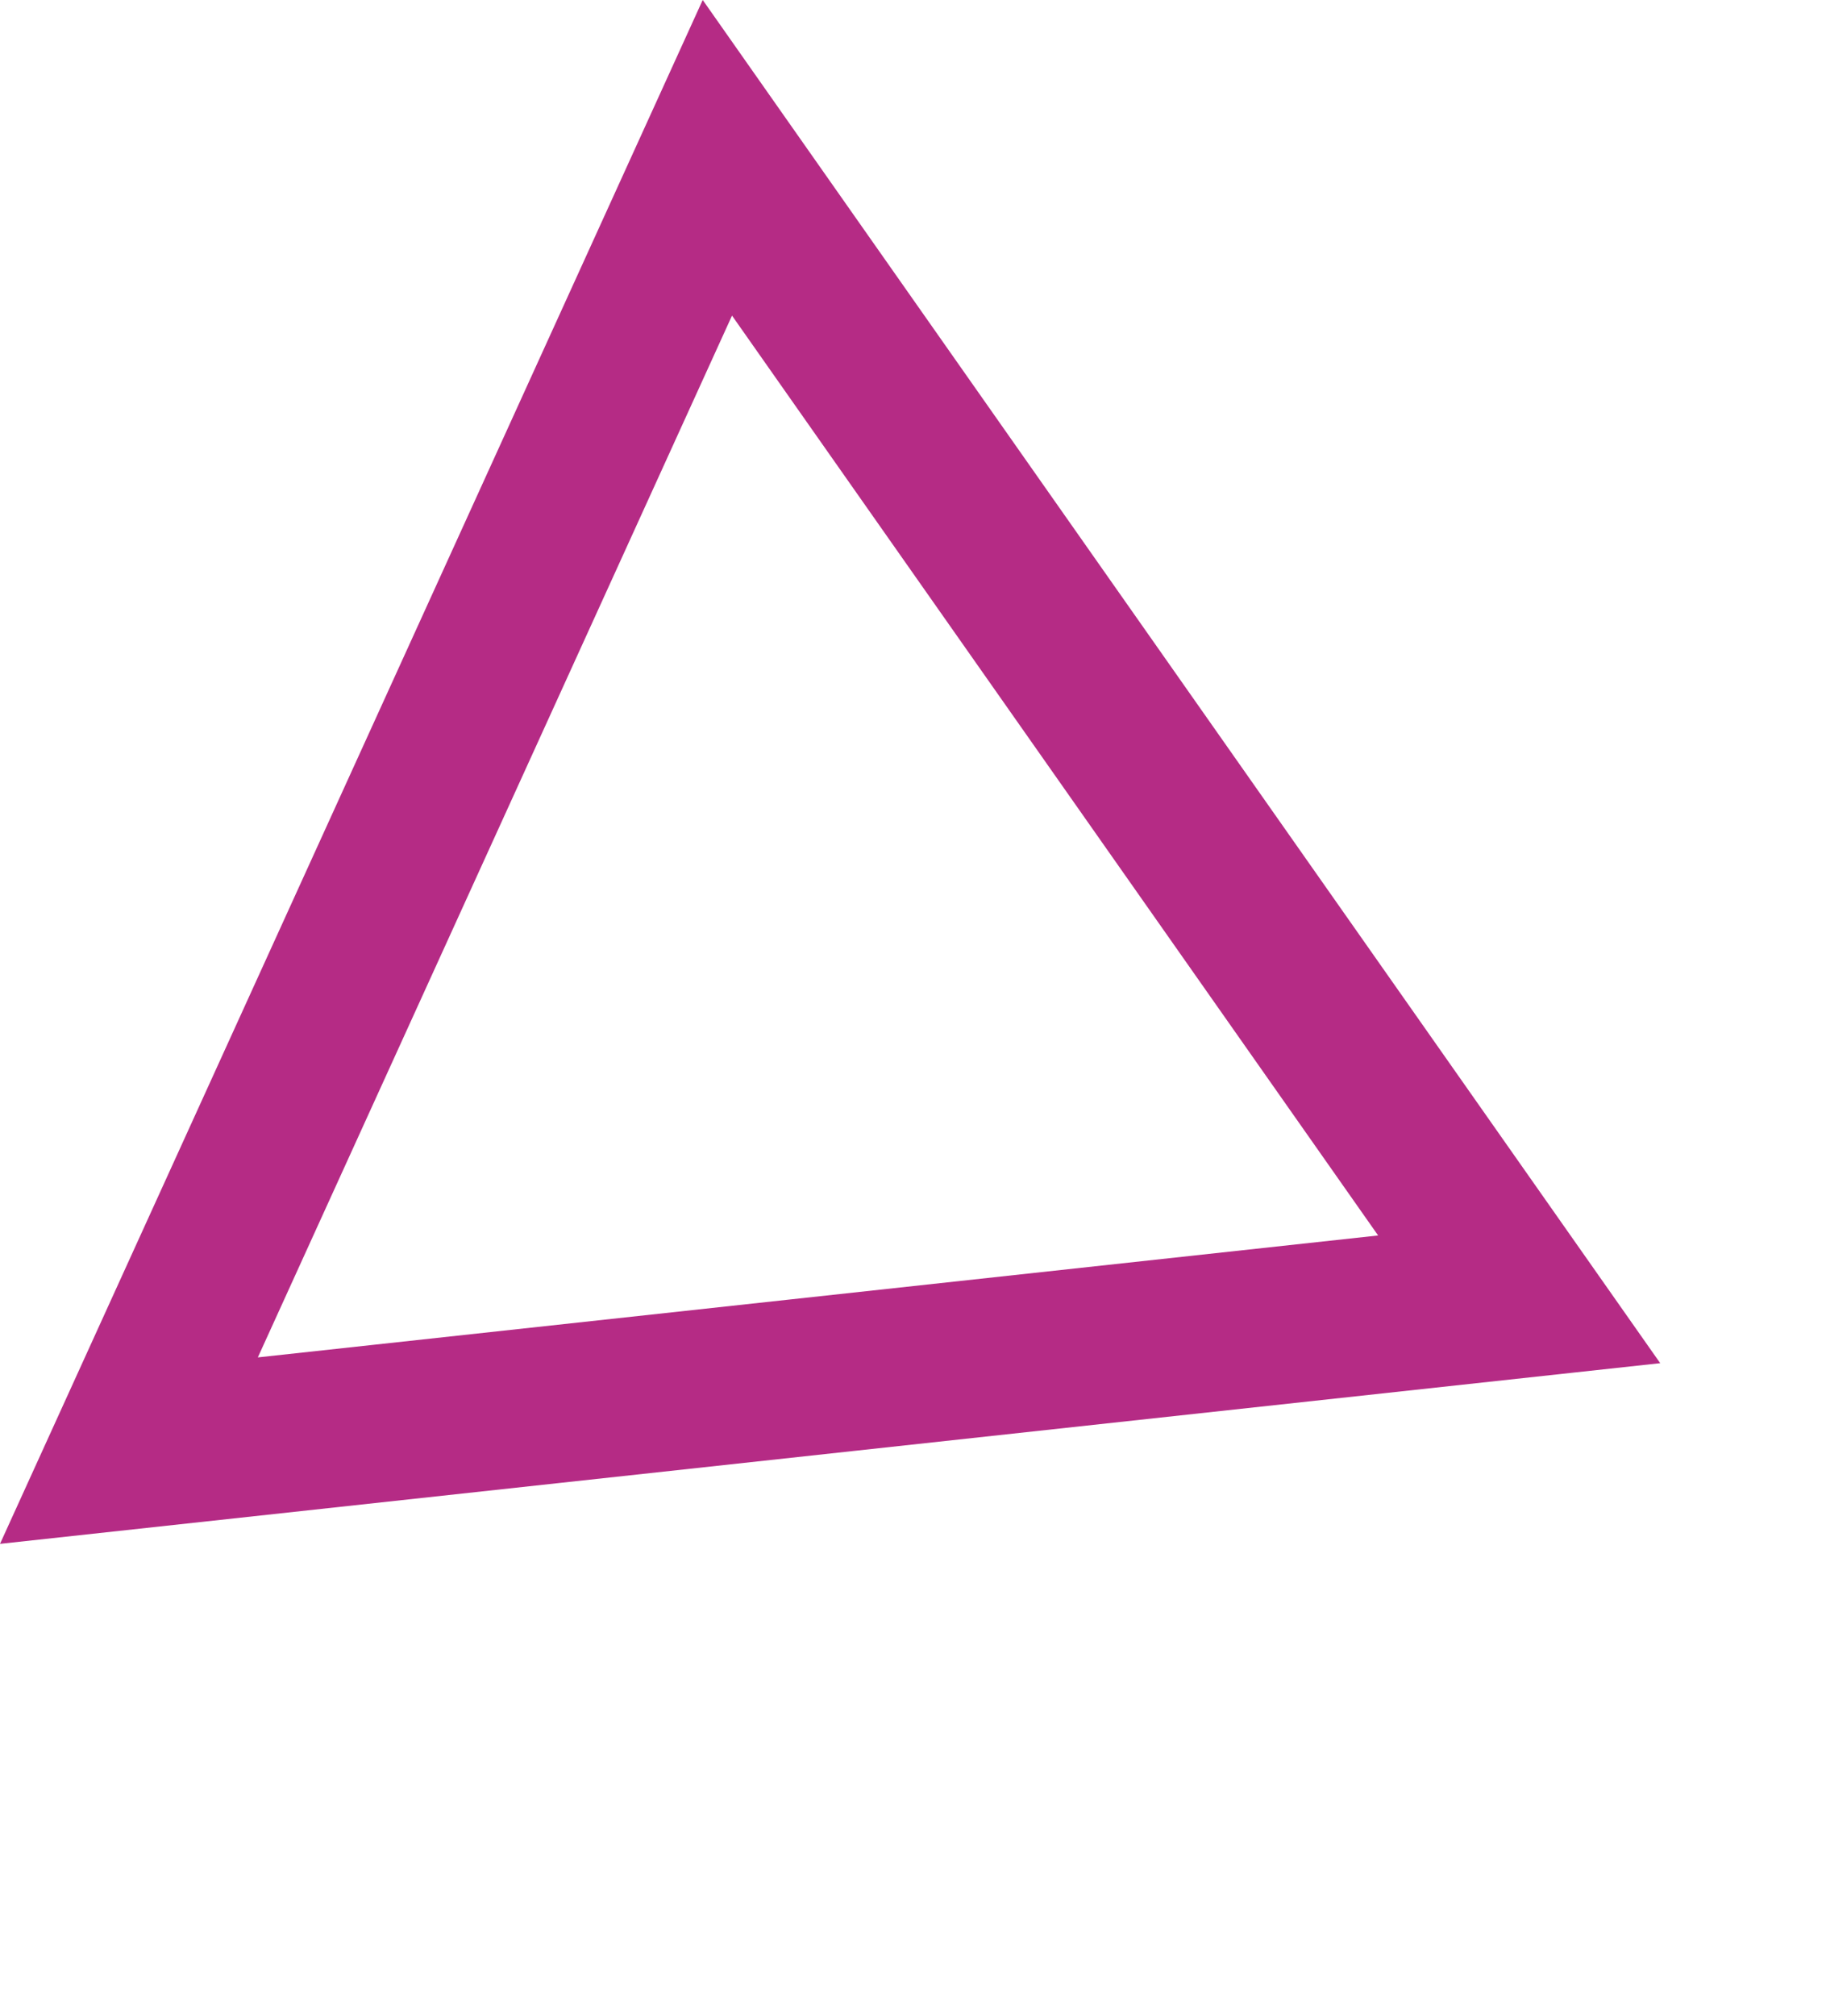 <svg xmlns="http://www.w3.org/2000/svg" width="58" height="64" viewBox="0 0 58 64" fill="none"><path d="M22.786 5.01L4.095 46.058L48.254 41.254L22.786 5.01Z" stroke="#B52B85" stroke-width="5" stroke-miterlimit="10"></path></svg>